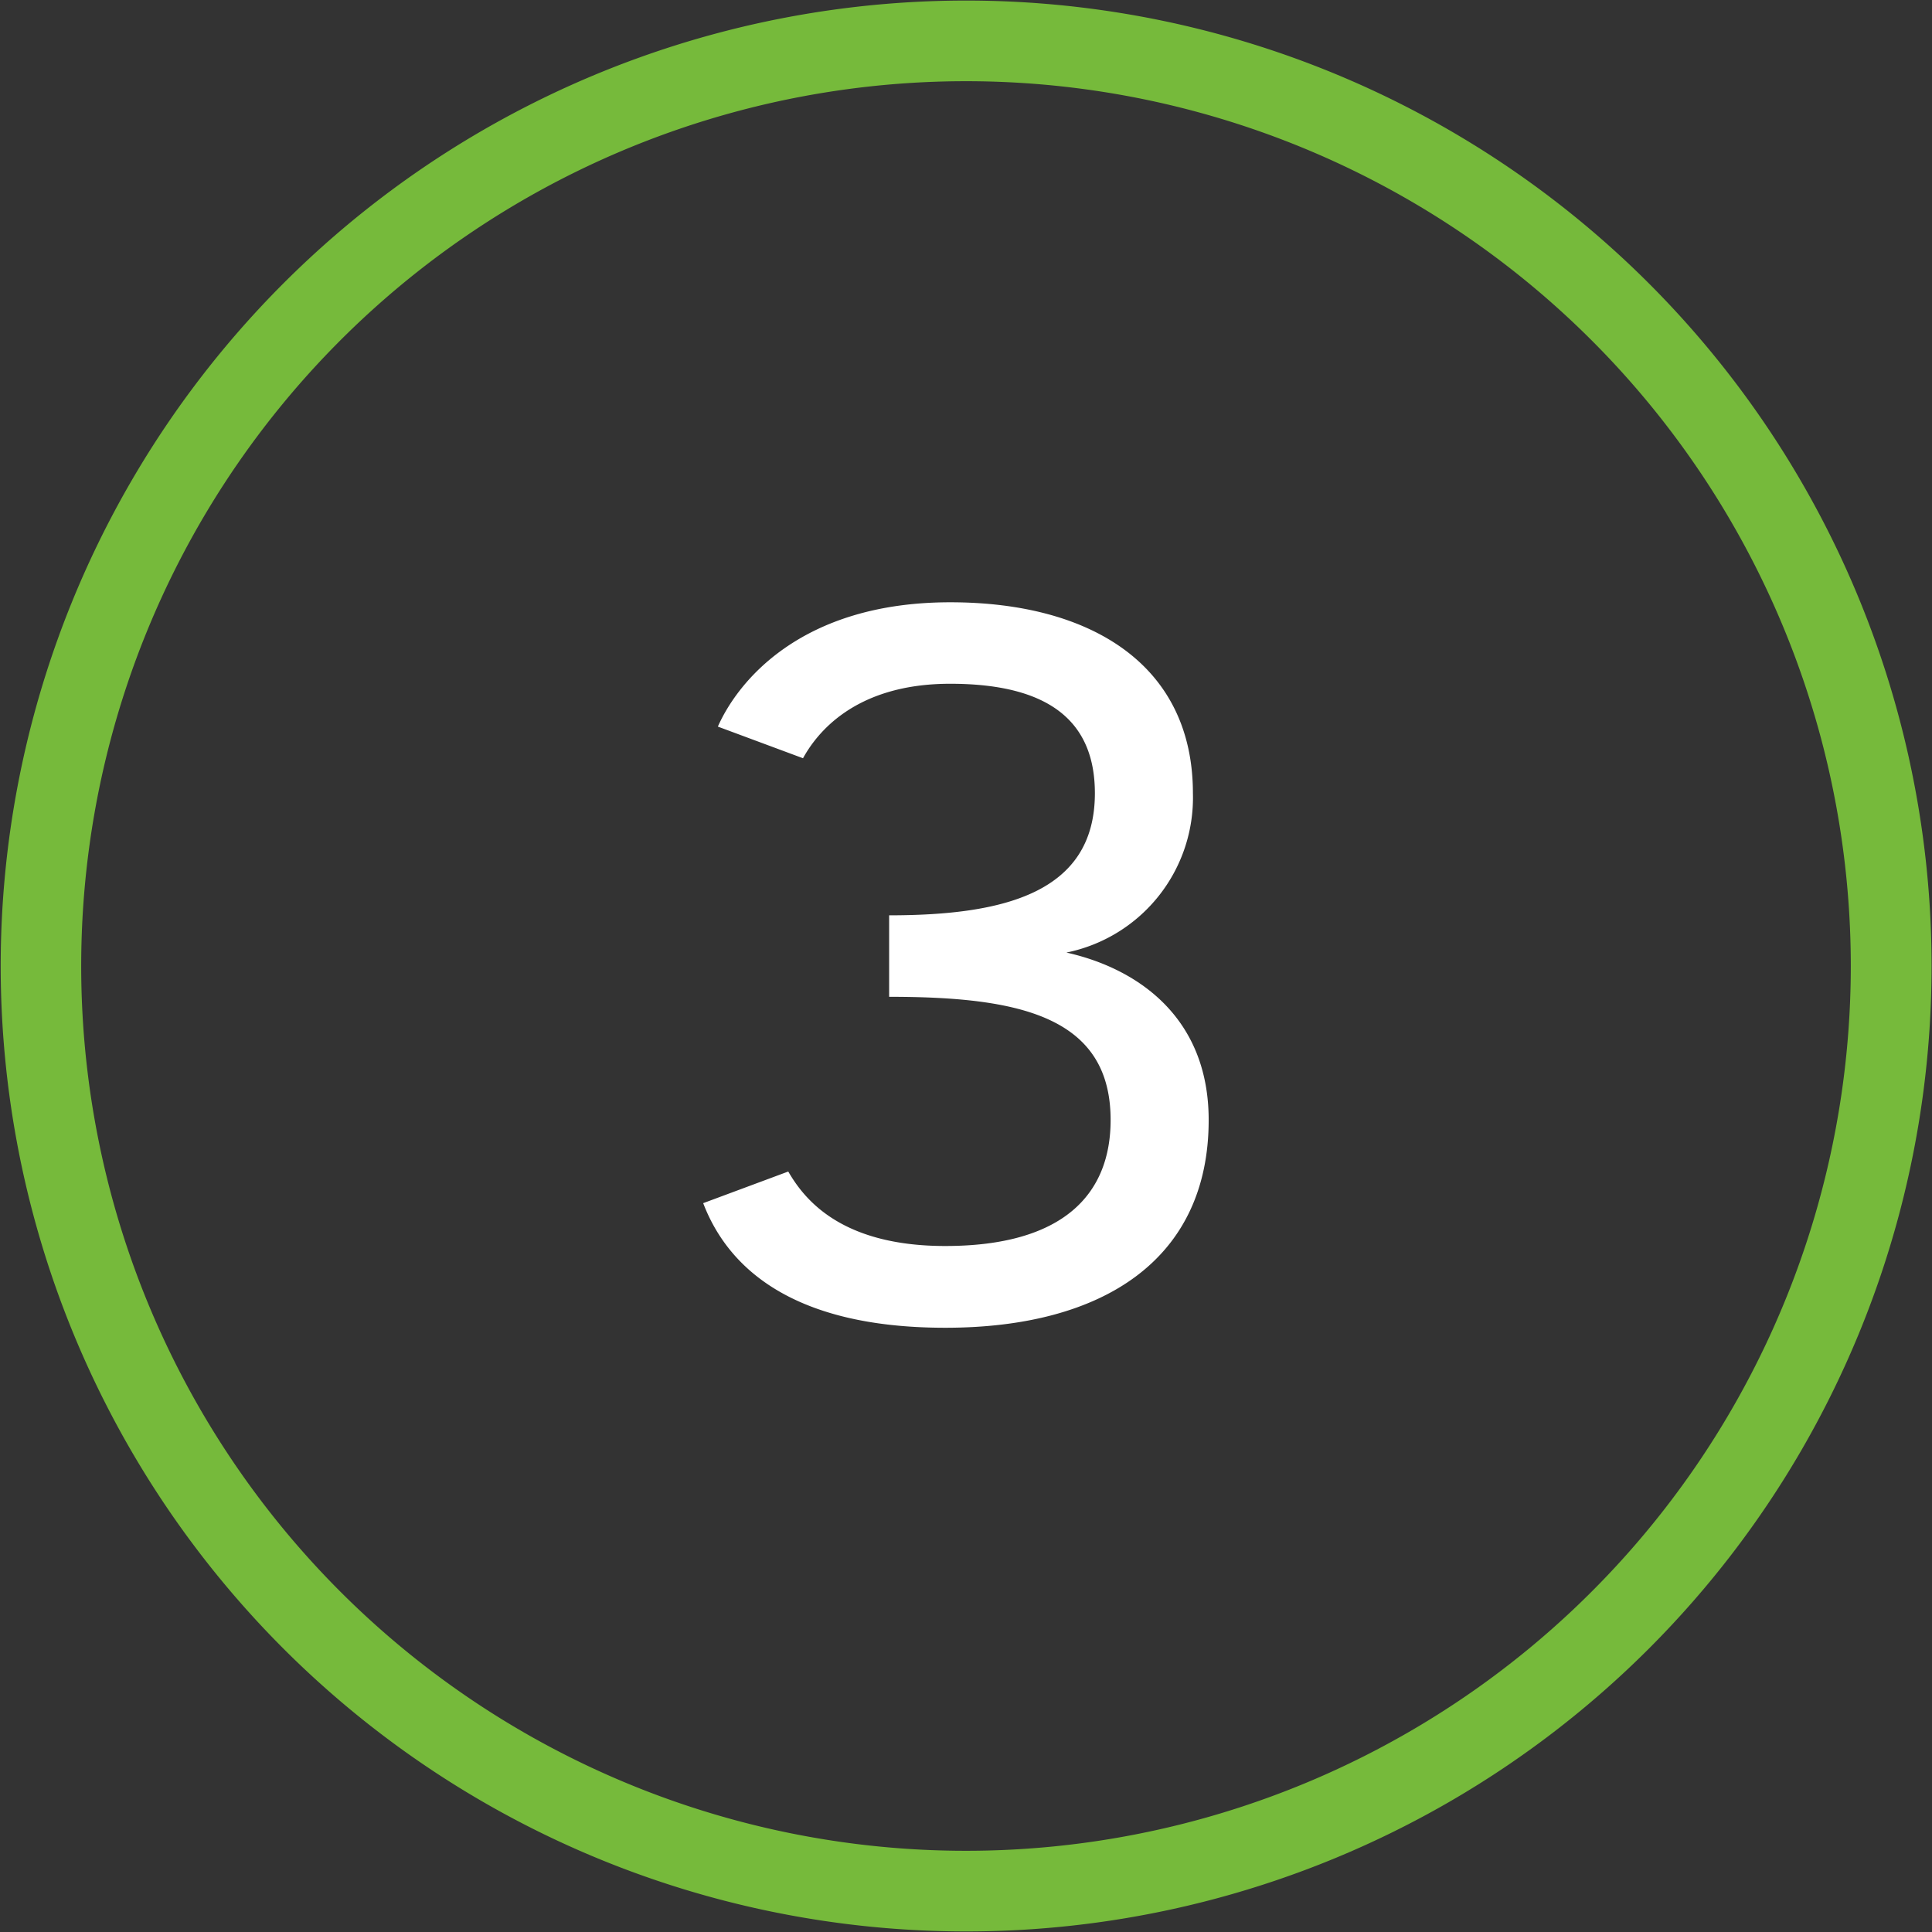 <svg xmlns="http://www.w3.org/2000/svg" id="_3.svg" data-name="3.svg" width="69" height="69" viewBox="0 0 69 69"><rect x="0" y="0" width="69" height="69" fill="#333333" stroke="none"/><defs><style> .cls-1 { fill: #fff; } .cls-1, .cls-2 { fill-rule: evenodd; } .cls-2 { fill: #76ba3b; } </style></defs><path id="_3" data-name="3" class="cls-1" d="M863.614,2654.47c0.826,2.16,3.006,4.45,8.648,4.45,5.678,0,9.405-2.47,9.405-7.42,0-3.69-2.567-5.42-5.081-5.98a5.644,5.644,0,0,0,4.518-5.69c0-4.57-3.621-6.82-8.666-6.82-5.379,0-7.611,2.88-8.3,4.44l3.041,1.13c0.457-.83,1.793-2.66,5.256-2.66,3.621,0,5.168,1.41,5.168,3.91,0,3.56-3.252,4.36-7.348,4.36v2.91c4.588,0,7.91.67,7.91,4.4,0,2.65-1.687,4.5-5.906,4.5-3.744,0-5.045-1.69-5.607-2.66Z" transform="translate(-838.5 -2611.5)"></path><path id="Elipse_1_copia_3" data-name="Elipse 1 copia 3" class="cls-2" d="M873,2680.48A34.48,34.48,0,1,1,907.485,2646,34.478,34.478,0,0,1,873,2680.48Zm0-66.08a31.6,31.6,0,1,0,31.6,31.6A31.6,31.6,0,0,0,873,2614.4Z" transform="translate(-838.5 -2611.5)"></path></svg>